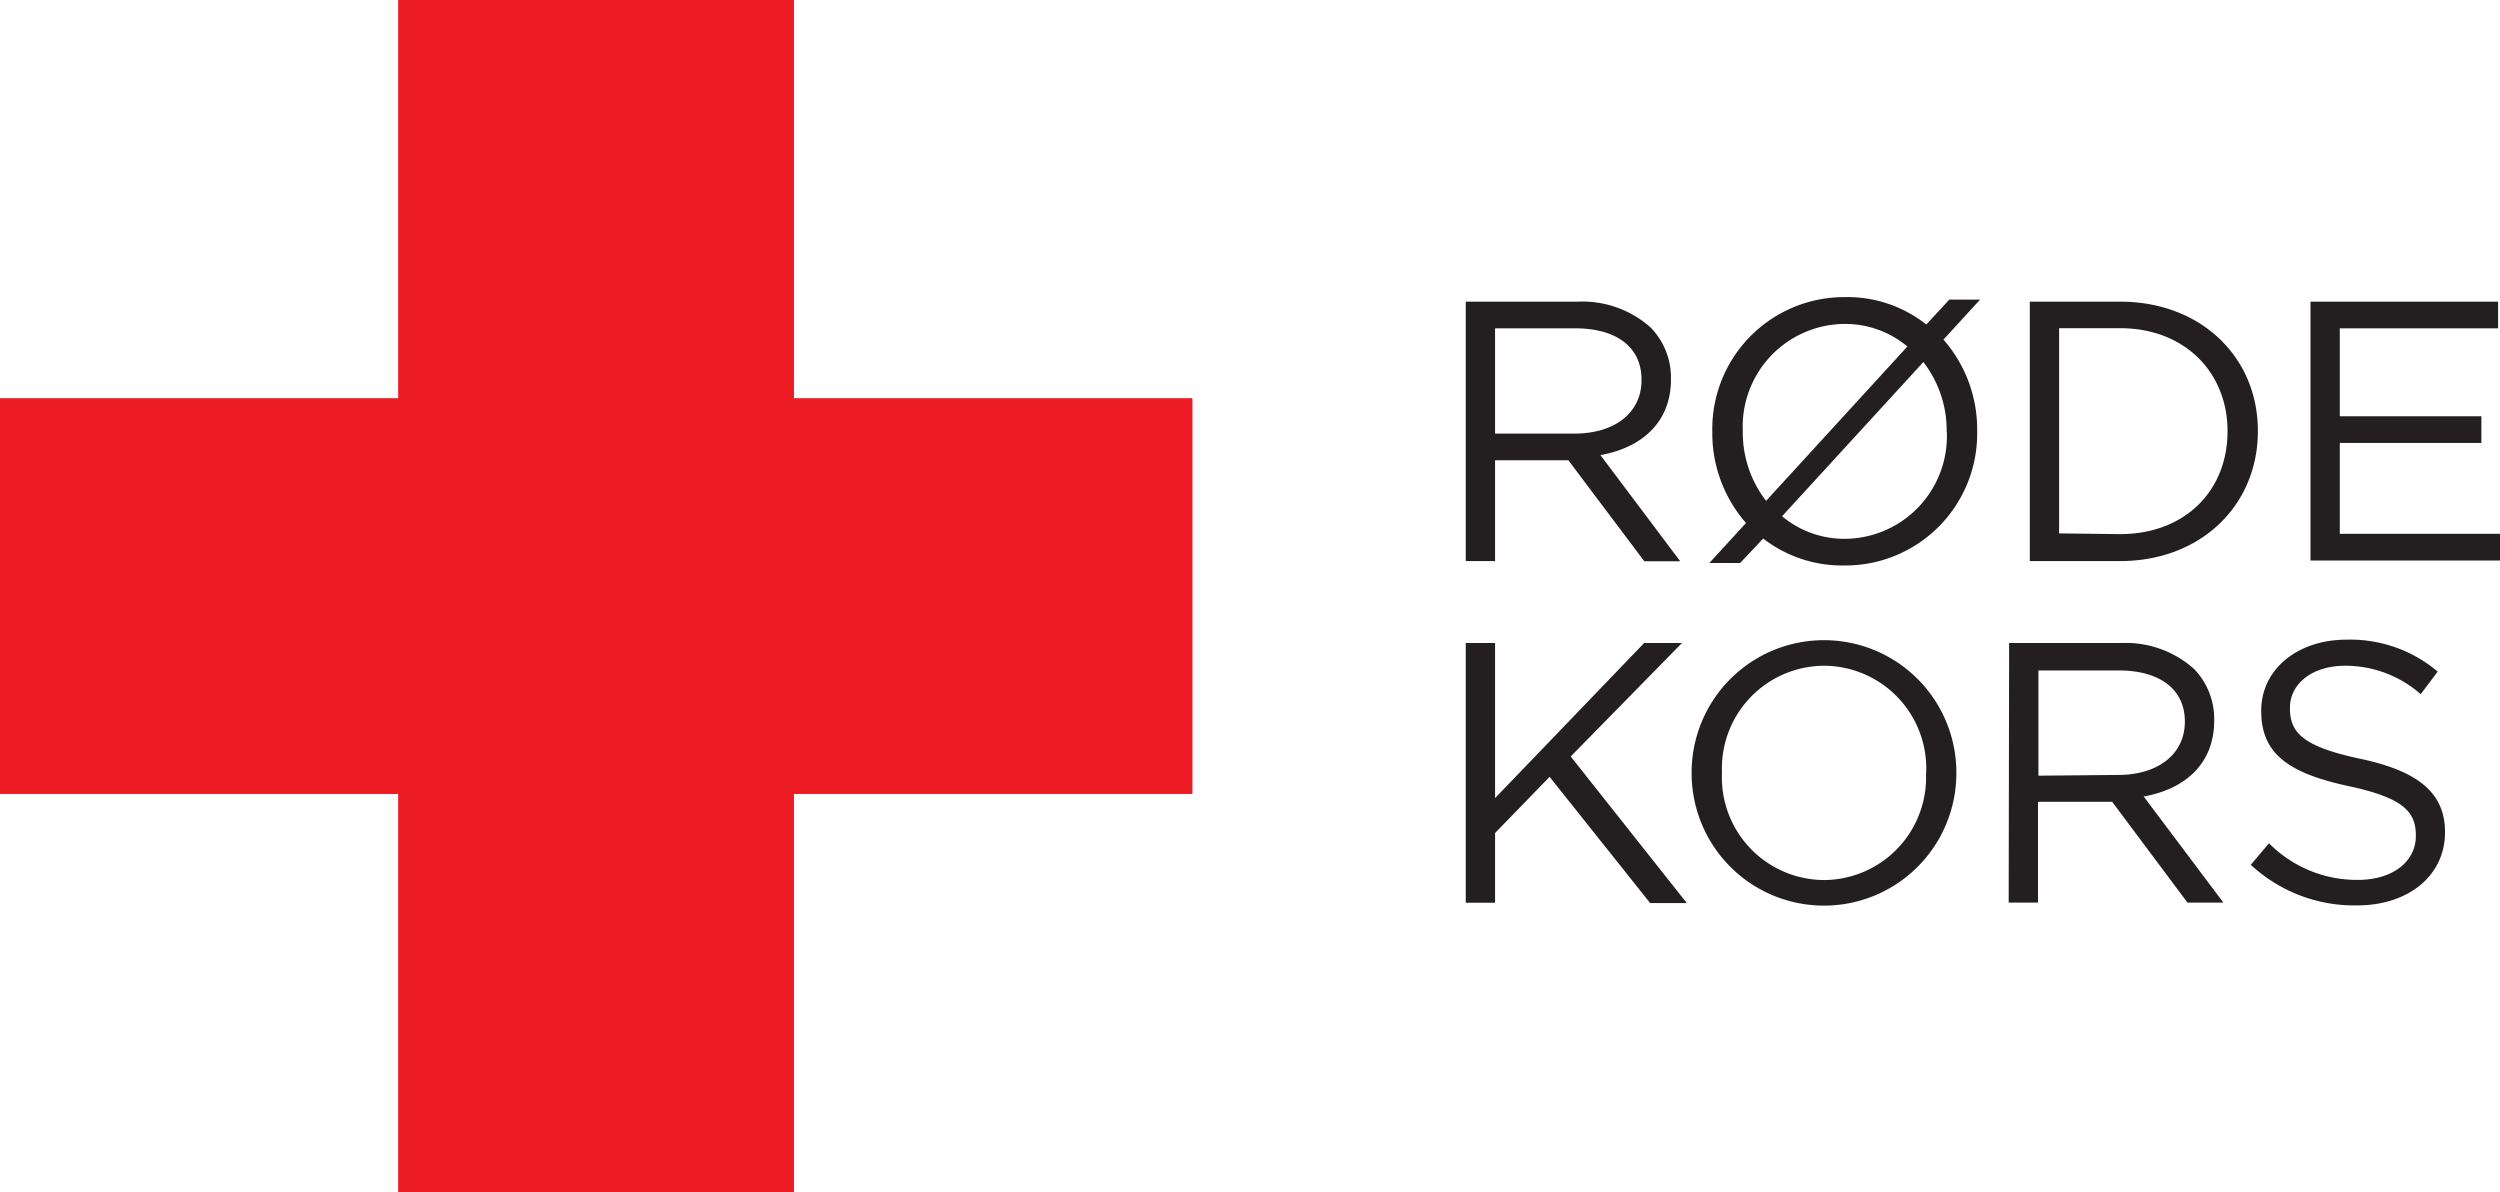 <svg id="Layer_1" data-name="Layer 1" xmlns="http://www.w3.org/2000/svg" viewBox="0 0 170.56 81.34"><defs><style>.cls-1{fill:#ed1c24;}.cls-2{fill:#231f20;}</style></defs><title>roede_kors_logo</title><path class="cls-1" d="M81.34 27.18H54.16V0H27.18v27.18H0v26.98h27.18v27.17h26.98V54.16h27.18V27.18z"/><path class="cls-1" d="M81.34 27.18H54.16V0H27.18v27.18H0v26.98h27.18v27.17h26.98V54.16h27.18V27.18z"/><path class="cls-2" d="M100 20.58h7.62a7 7 0 0 1 5 1.77 4.9 4.9 0 0 1 1.38 3.49v.05c0 2.93-2 4.65-4.81 5.16l5.44 7.24h-2.45L107 31.4h-5v6.88h-2zm7.44 9c2.66 0 4.55-1.37 4.55-3.64v-.05c0-2.18-1.67-3.49-4.53-3.49H102v7.18zM120.29 36.74l-1.57 1.67h-2.1l2.5-2.73a9.29 9.29 0 0 1-2.3-6.2v-.05a9 9 0 0 1 9.06-9.16 8.66 8.66 0 0 1 5.54 1.87l1.57-1.7h2.1l-2.5 2.73a9.28 9.28 0 0 1 2.3 6.2v.05a9 9 0 0 1-9.06 9.16 8.8 8.8 0 0 1-5.54-1.84zm9.84-13.1a6.62 6.62 0 0 0-4.3-1.54 7 7 0 0 0-6.93 7.29v.05a7.62 7.62 0 0 0 1.59 4.73zm2.68 5.84v-.05a7.62 7.62 0 0 0-1.59-4.73l-9.64 10.52a6.62 6.62 0 0 0 4.3 1.54 7 7 0 0 0 6.94-7.28zM138.48 20.58h6.15c5.57 0 9.41 3.82 9.41 8.8v.05c0 5-3.84 8.85-9.41 8.85h-6.15zm6.15 15.86c4.48 0 7.34-3 7.34-7v-.05c0-3.92-2.86-7-7.34-7h-4.15v14zM157.63 20.58h12.8v1.82h-10.8v6h9.66v1.82h-9.66v6.2h10.93v1.82h-12.93zM100 43.87h2v10.58l10.17-10.58h2.58l-7.59 7.74 7.92 10h-2.5L105.72 53 102 56.83v4.76h-2zM115.41 52.78v-.05a9 9 0 1 1 18.06-.05v.05a9 9 0 1 1-18.06.05zm16 0v-.05a7 7 0 0 0-7-7.31 7 7 0 0 0-6.93 7.26v.05a7 7 0 0 0 7 7.31 7 7 0 0 0 6.92-7.26zM137.07 43.87h7.62a7 7 0 0 1 5 1.77 4.89 4.89 0 0 1 1.37 3.49v.05c0 2.93-2 4.66-4.81 5.16l5.44 7.24h-2.45l-5.14-6.88h-5.06v6.88h-2zm7.44 9c2.66 0 4.55-1.37 4.55-3.64 0-2.18-1.67-3.49-4.53-3.49h-5.46v7.18zM153.56 59l1.24-1.47a8.43 8.43 0 0 0 6.07 2.5c2.38 0 3.95-1.26 3.95-3V57c0-1.64-.89-2.58-4.6-3.37-4.07-.88-5.95-2.2-5.95-5.11v-.05c0-2.78 2.45-4.83 5.82-4.83a9.24 9.24 0 0 1 6.22 2.18l-1.16 1.54a7.78 7.78 0 0 0-5.15-1.94c-2.3 0-3.77 1.26-3.77 2.86v.05c0 1.67.91 2.61 4.81 3.44s5.77 2.3 5.77 5c0 3-2.53 5-6 5a10.36 10.36 0 0 1-7.25-2.77z"/></svg>